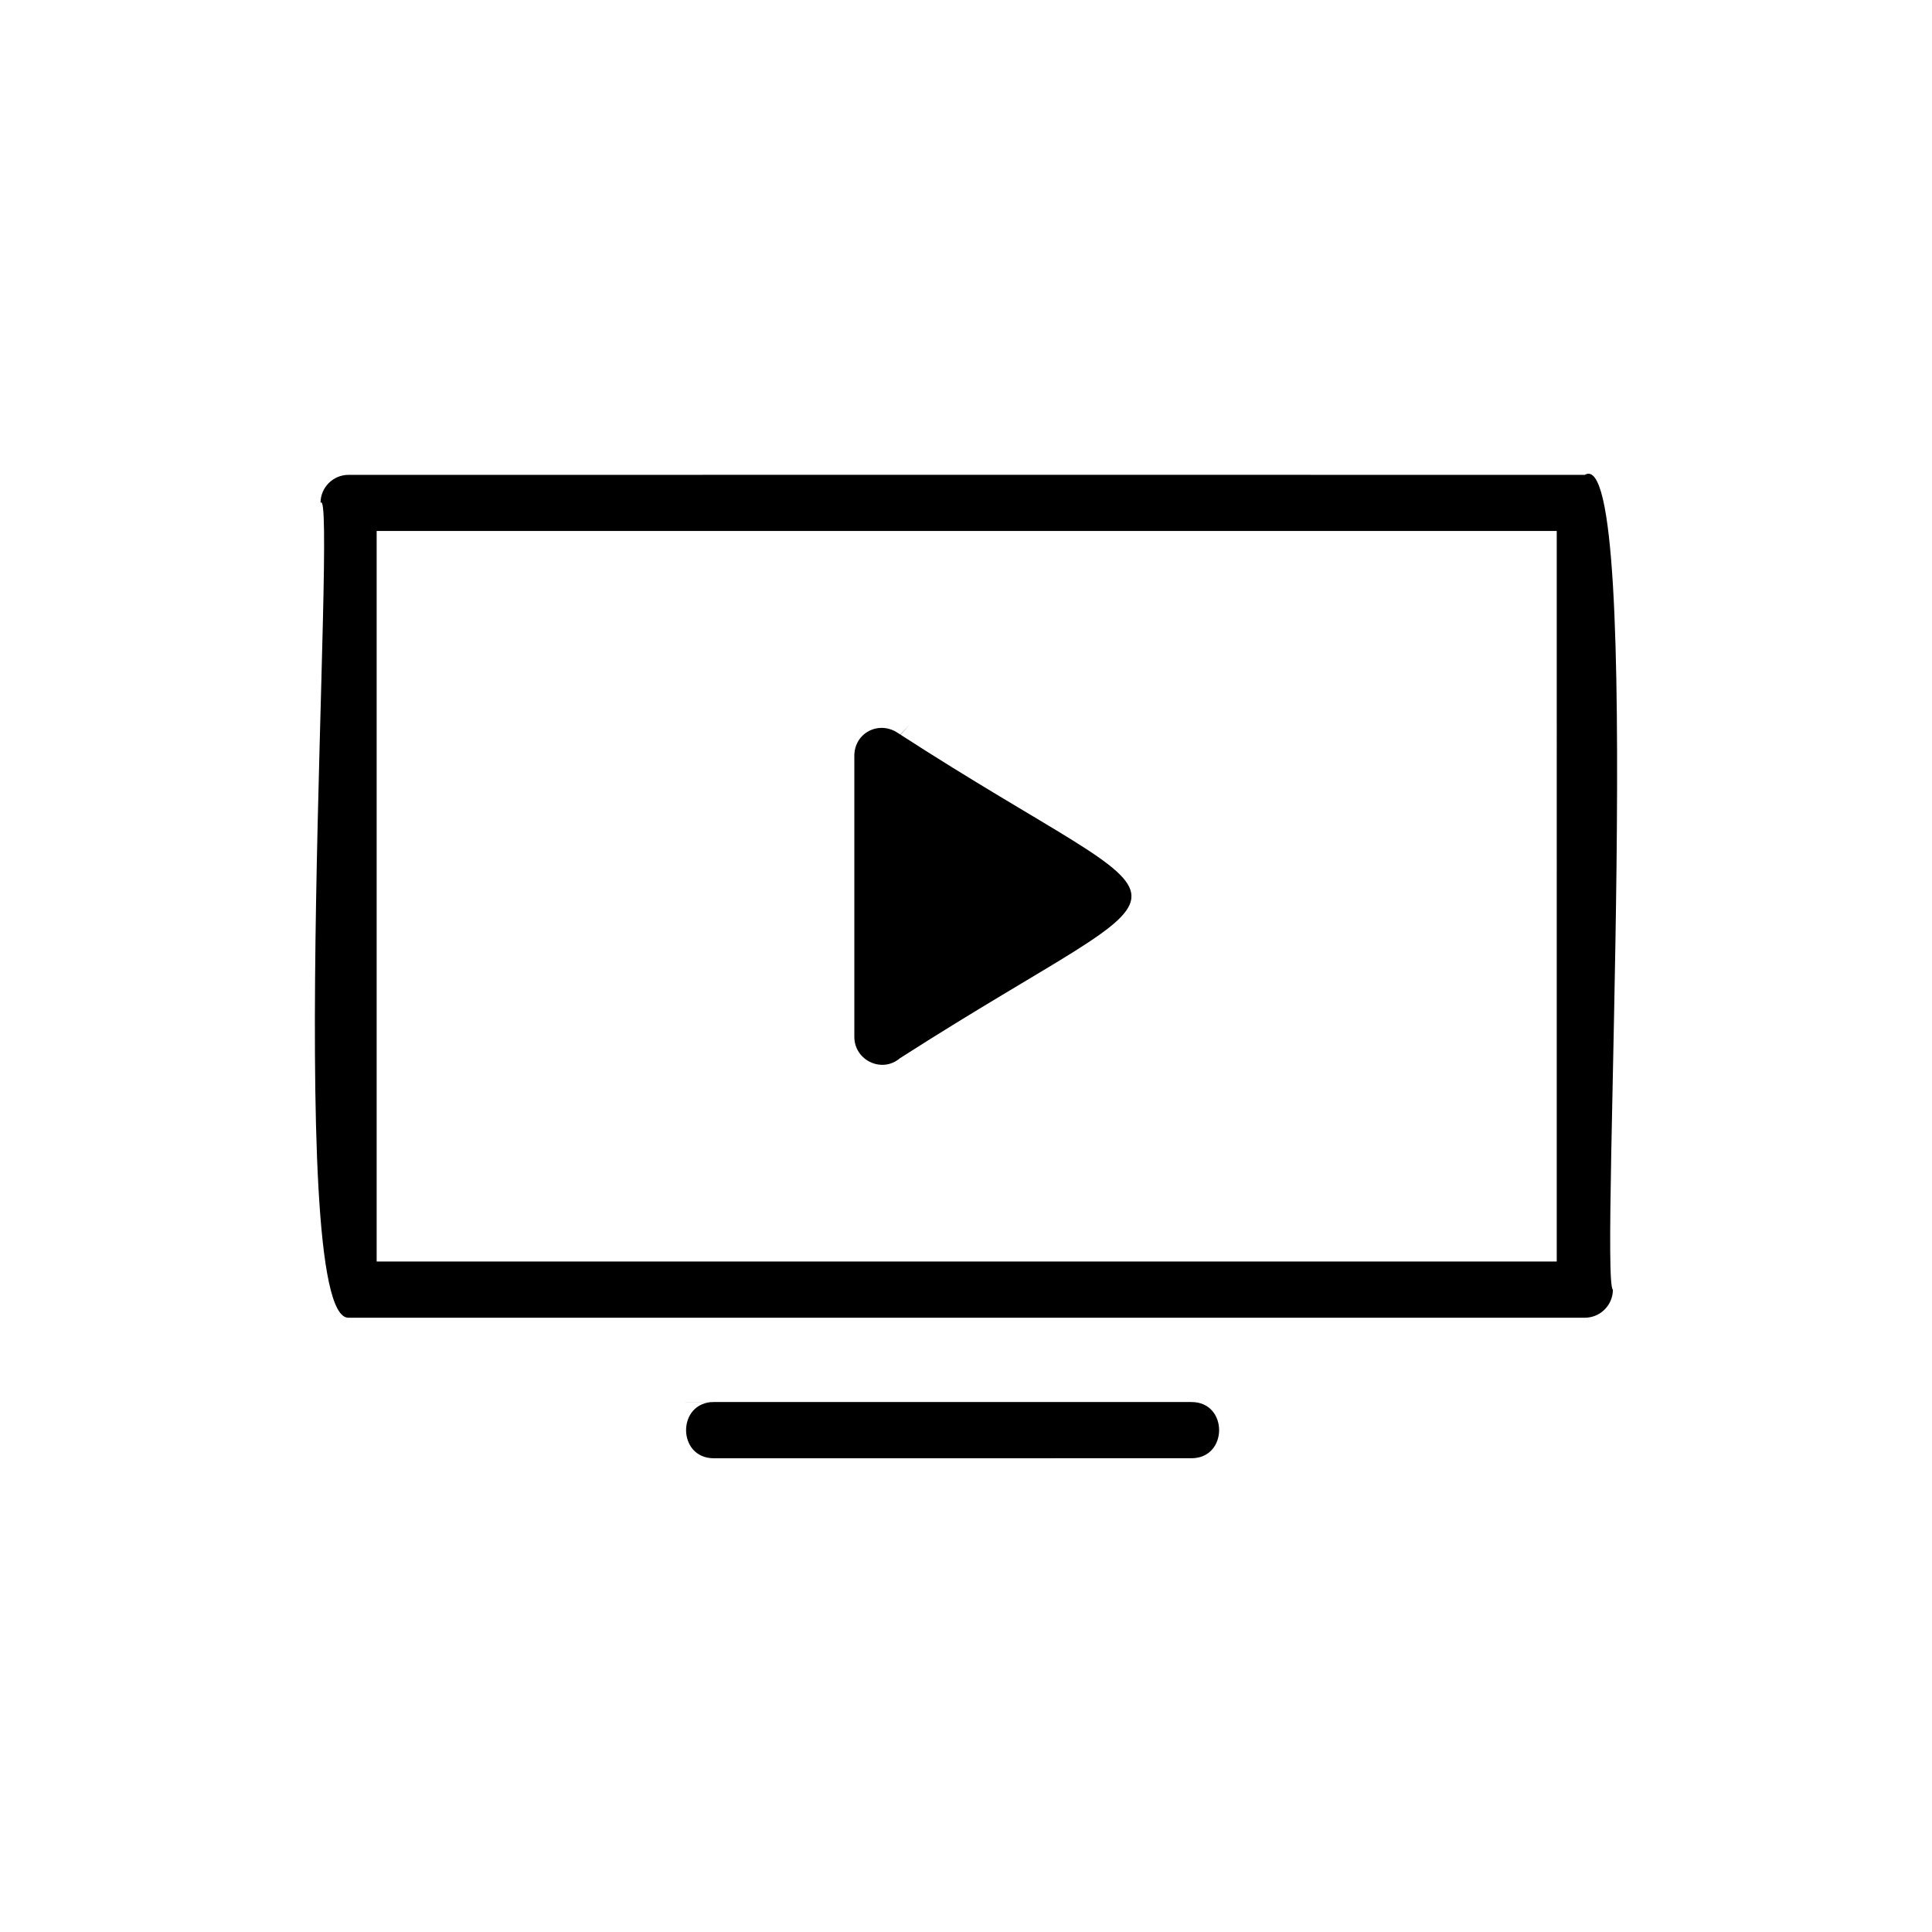 <?xml version="1.0" encoding="utf-8"?>
<!-- Generator: Adobe Illustrator 28.3.0, SVG Export Plug-In . SVG Version: 6.00 Build 0)  -->
<svg version="1.1" id="Layer_1" xmlns="http://www.w3.org/2000/svg" xmlns:xlink="http://www.w3.org/1999/xlink" x="0px" y="0px"
	 viewBox="0 0 100 100" style="enable-background:new 0 0 100 100;" xml:space="preserve">
<style type="text/css">
	.st0{fill-rule:evenodd;clip-rule:evenodd;}
</style>
<g>
	<path class="st0" d="M35.492,72.569h26.176c1.91-0.005,1.913,2.909,0,2.909L36.945,75.48c-1.913-0.005-1.91-2.911,0.003-2.911
		l-1.456,0.003L35.492,72.569z M46.49,37.949c15.969,10.338,16.202,6.499,0.084,16.829c-0.922,0.784-2.354,0.112-2.354-1.113
		c0-2.315-0.003-14.542,0-14.542c0-1.21,1.299-1.85,2.273-1.171L46.49,37.949z M80.577,27.483H19.496v37.813h61.081V27.483z
		 M18.043,68.205c-3.462,0.109-0.541-43.477-1.453-42.174c0-0.802,0.651-1.453,1.453-1.453c10.827,0,63.989-0.003,63.986,0
		c3.156-1.856,0.739,41.734,1.454,42.174c-0.001,0.803-0.652,1.453-1.454,1.453C82.032,68.207,28.895,68.205,18.043,68.205z"/>
	<path class="st0" d="M36.947,74.7c-0.608-0.002-0.656-0.517-0.656-0.675c0-0.158,0.047-0.673,0.652-0.675h24.725
		c0.607,0,0.653,0.515,0.653,0.673c0,0.189-0.06,0.367-0.165,0.486c-0.111,0.127-0.271,0.189-0.488,0.189L36.947,74.7z
		 M18.176,67.424c-1.579-1.995-1.051-21.486-0.796-30.912c0.22-8.125,0.238-10.049,0.029-10.708c0.094-0.26,0.342-0.446,0.633-0.446
		c0,0,61.9-0.001,63.484,0l0.152,0.332l0.393-0.231c1.201,2.865,0.816,21.205,0.627,30.2c-0.167,7.958-0.2,10.361-0.007,11.209
		c-0.056,0.316-0.332,0.557-0.663,0.557c0,0-7.317,0.001-14.176,0.001L18.176,67.424z M18.715,66.077h62.642V26.703H18.715V66.077z
		 M45.67,54.335c-0.17,0-0.34-0.069-0.467-0.189C45.11,54.059,45,53.905,45,53.665V39.123c0-0.438,0.319-0.667,0.634-0.667
		c0.143,0,0.282,0.046,0.412,0.136l1.072-1.108l-1.051,1.119c2.665,1.725,4.89,3.055,6.677,4.124
		c2.704,1.617,5.041,3.013,5.041,3.662c0,0.664-2.309,2.045-5.231,3.793c-1.721,1.029-3.862,2.31-6.401,3.937l-0.044,0.028
		l-0.04,0.034C45.95,54.284,45.816,54.335,45.67,54.335z"/>
</g>
</svg>
